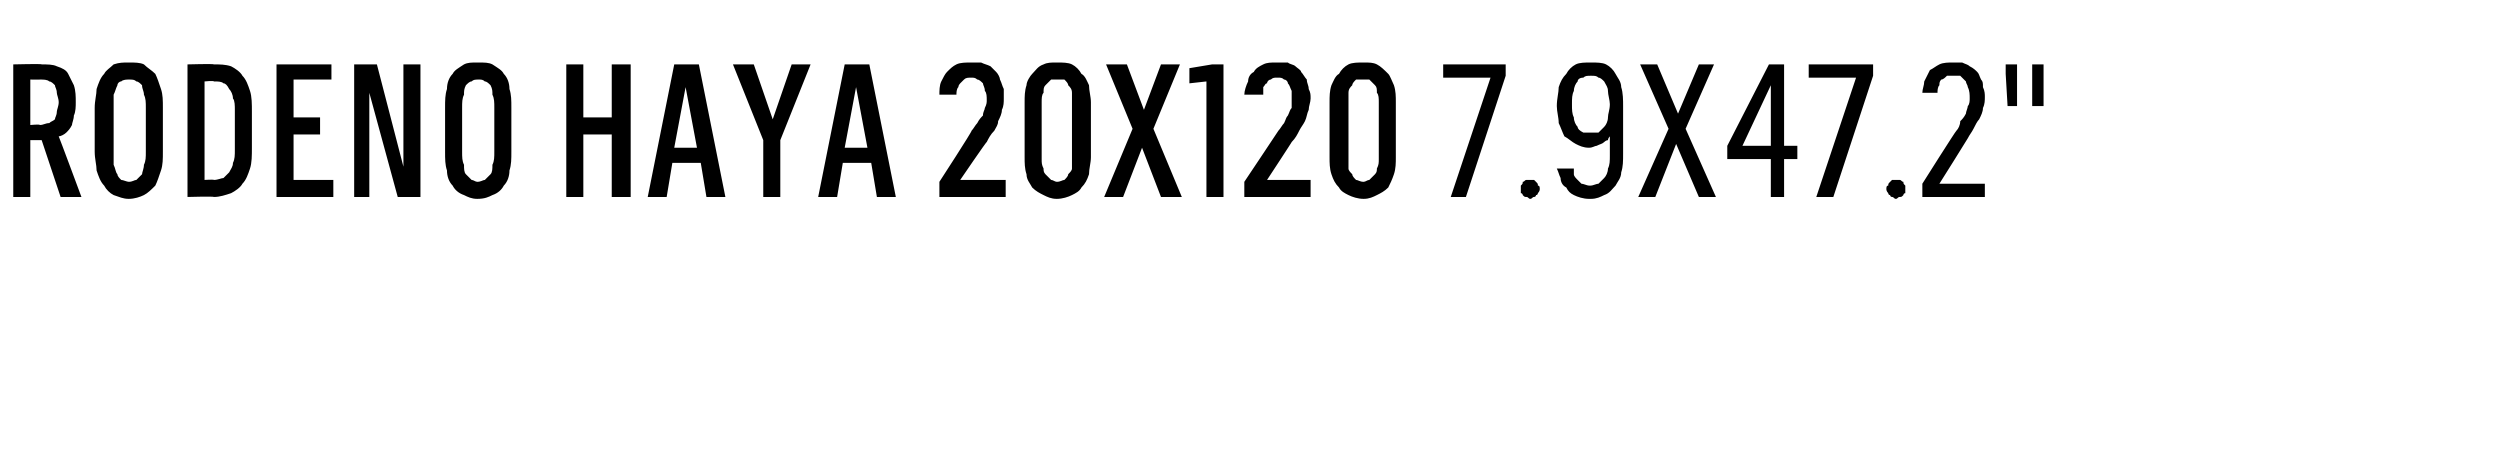 <?xml version="1.0" standalone="no"?>
<!DOCTYPE svg PUBLIC "-//W3C//DTD SVG 1.1//EN" "http://www.w3.org/Graphics/SVG/1.1/DTD/svg11.dtd">
<svg xmlns="http://www.w3.org/2000/svg" version="1.1" width="132px" height="23.7px" viewBox="0 -3 132 23.7" style="top:-3px">
  <desc>RODENO HAYA 20x120 7.9x47.2\“</desc>
  <defs/>
  <g id="Polygon449764">
    <path d="M 0.7 7.4 L 1.6 7.4 L 1.6 4.4 L 2.2 4.4 L 3.2 7.4 L 4.3 7.4 C 4.3 7.4 3.12 4.22 3.1 4.2 C 3.2 4.2 3.4 4.1 3.5 4 C 3.6 3.9 3.7 3.8 3.8 3.6 C 3.8 3.5 3.9 3.3 3.9 3.1 C 4 2.9 4 2.6 4 2.4 C 4 2.1 4 1.8 3.9 1.5 C 3.8 1.3 3.7 1.1 3.6 0.9 C 3.5 0.7 3.3 0.6 3 0.5 C 2.8 0.4 2.5 0.4 2.2 0.4 C 2.24 0.36 0.7 0.4 0.7 0.4 L 0.7 7.4 Z M 1.6 3.6 L 1.6 1.2 C 1.6 1.2 2.12 1.21 2.1 1.2 C 2.3 1.2 2.5 1.2 2.6 1.3 C 2.7 1.3 2.8 1.4 2.9 1.5 C 2.9 1.6 3 1.7 3 1.9 C 3 2 3.1 2.2 3.1 2.4 C 3.1 2.6 3 2.8 3 2.9 C 3 3.1 2.9 3.2 2.9 3.3 C 2.8 3.4 2.7 3.4 2.6 3.5 C 2.4 3.5 2.3 3.6 2.1 3.6 C 2.12 3.55 1.6 3.6 1.6 3.6 Z M 6.8 7.5 C 7.1 7.5 7.4 7.4 7.6 7.3 C 7.8 7.2 8 7 8.2 6.8 C 8.3 6.6 8.4 6.3 8.5 6 C 8.6 5.7 8.6 5.4 8.6 5 C 8.6 5 8.6 2.7 8.6 2.7 C 8.6 2.3 8.6 2 8.5 1.7 C 8.4 1.4 8.3 1.1 8.2 0.9 C 8 0.7 7.8 0.6 7.6 0.4 C 7.4 0.3 7.1 0.3 6.8 0.3 C 6.5 0.3 6.3 0.3 6 0.4 C 5.8 0.6 5.6 0.7 5.5 0.9 C 5.3 1.1 5.2 1.4 5.1 1.7 C 5.1 2 5 2.3 5 2.7 C 5 2.7 5 5 5 5 C 5 5.4 5.1 5.7 5.1 6 C 5.2 6.3 5.3 6.6 5.5 6.8 C 5.6 7 5.8 7.2 6 7.3 C 6.3 7.4 6.5 7.5 6.8 7.5 Z M 6.8 6.6 C 6.7 6.6 6.5 6.5 6.4 6.5 C 6.3 6.4 6.2 6.3 6.2 6.2 C 6.1 6.1 6.1 5.9 6 5.7 C 6 5.5 6 5.3 6 5 C 6 5 6 2.7 6 2.7 C 6 2.4 6 2.2 6 2 C 6.1 1.8 6.1 1.7 6.2 1.5 C 6.2 1.4 6.3 1.3 6.4 1.3 C 6.5 1.2 6.7 1.2 6.8 1.2 C 7 1.2 7.1 1.2 7.2 1.3 C 7.3 1.3 7.4 1.4 7.5 1.5 C 7.5 1.7 7.6 1.8 7.6 2 C 7.7 2.2 7.7 2.4 7.7 2.7 C 7.7 2.7 7.7 5 7.7 5 C 7.7 5.3 7.7 5.5 7.6 5.7 C 7.6 5.9 7.5 6.1 7.5 6.2 C 7.4 6.3 7.3 6.4 7.2 6.5 C 7.1 6.5 7 6.6 6.8 6.6 Z M 9.9 7.4 C 9.9 7.4 11.28 7.36 11.3 7.4 C 11.6 7.4 11.9 7.3 12.2 7.2 C 12.4 7.1 12.7 6.9 12.8 6.7 C 13 6.5 13.1 6.2 13.2 5.9 C 13.3 5.6 13.3 5.2 13.3 4.8 C 13.3 4.8 13.3 2.9 13.3 2.9 C 13.3 2.5 13.3 2.1 13.2 1.8 C 13.1 1.5 13 1.2 12.8 1 C 12.7 0.8 12.4 0.6 12.2 0.5 C 11.9 0.4 11.6 0.4 11.3 0.4 C 11.28 0.36 9.9 0.4 9.9 0.4 L 9.9 7.4 Z M 10.8 6.5 L 10.8 1.3 C 10.8 1.3 11.27 1.25 11.3 1.3 C 11.5 1.3 11.7 1.3 11.8 1.4 C 11.9 1.4 12 1.5 12.1 1.7 C 12.2 1.8 12.3 2 12.3 2.2 C 12.4 2.3 12.4 2.6 12.4 2.8 C 12.4 2.8 12.4 4.9 12.4 4.9 C 12.4 5.2 12.4 5.4 12.3 5.6 C 12.3 5.8 12.2 5.9 12.1 6.1 C 12 6.2 11.9 6.3 11.8 6.4 C 11.7 6.4 11.5 6.5 11.3 6.5 C 11.27 6.47 10.8 6.5 10.8 6.5 Z M 14.6 7.4 L 17.6 7.4 L 17.6 6.5 L 15.5 6.5 L 15.5 4.1 L 16.9 4.1 L 16.9 3.2 L 15.5 3.2 L 15.5 1.2 L 17.5 1.2 L 17.5 0.4 L 14.6 0.4 L 14.6 7.4 Z M 18.7 7.4 L 19.5 7.4 L 19.5 1.9 L 21 7.4 L 22.2 7.4 L 22.2 0.4 L 21.3 0.4 L 21.3 5.8 L 19.9 0.4 L 18.7 0.4 L 18.7 7.4 Z M 25.2 7.5 C 25.6 7.5 25.8 7.4 26 7.3 C 26.3 7.2 26.5 7 26.6 6.8 C 26.8 6.6 26.9 6.3 26.9 6 C 27 5.7 27 5.4 27 5 C 27 5 27 2.7 27 2.7 C 27 2.3 27 2 26.9 1.7 C 26.9 1.4 26.8 1.1 26.6 0.9 C 26.5 0.7 26.3 0.6 26 0.4 C 25.8 0.3 25.6 0.3 25.2 0.3 C 24.9 0.3 24.7 0.3 24.5 0.4 C 24.2 0.6 24 0.7 23.9 0.9 C 23.7 1.1 23.6 1.4 23.6 1.7 C 23.5 2 23.5 2.3 23.5 2.7 C 23.5 2.7 23.5 5 23.5 5 C 23.5 5.4 23.5 5.7 23.6 6 C 23.6 6.3 23.7 6.6 23.9 6.8 C 24 7 24.2 7.2 24.5 7.3 C 24.7 7.4 24.9 7.5 25.2 7.5 Z M 25.2 6.6 C 25.1 6.6 25 6.5 24.9 6.5 C 24.8 6.4 24.7 6.3 24.6 6.2 C 24.5 6.1 24.5 5.9 24.5 5.7 C 24.4 5.5 24.4 5.3 24.4 5 C 24.4 5 24.4 2.7 24.4 2.7 C 24.4 2.4 24.4 2.2 24.5 2 C 24.5 1.8 24.5 1.7 24.6 1.5 C 24.7 1.4 24.8 1.3 24.9 1.3 C 25 1.2 25.1 1.2 25.3 1.2 C 25.4 1.2 25.5 1.2 25.6 1.3 C 25.7 1.3 25.8 1.4 25.9 1.5 C 26 1.7 26 1.8 26 2 C 26.1 2.2 26.1 2.4 26.1 2.7 C 26.1 2.7 26.1 5 26.1 5 C 26.1 5.3 26.1 5.5 26 5.7 C 26 5.9 26 6.1 25.9 6.2 C 25.8 6.3 25.7 6.4 25.6 6.5 C 25.5 6.5 25.4 6.6 25.2 6.6 Z M 29.9 7.4 L 30.8 7.4 L 30.8 4.1 L 32.3 4.1 L 32.3 7.4 L 33.3 7.4 L 33.3 0.4 L 32.3 0.4 L 32.3 3.2 L 30.8 3.2 L 30.8 0.4 L 29.9 0.4 L 29.9 7.4 Z M 37 5.6 L 37.3 7.4 L 38.3 7.4 L 36.9 0.4 L 35.6 0.4 L 34.2 7.4 L 35.2 7.4 L 35.5 5.6 L 37 5.6 Z M 36.8 4.8 L 35.6 4.8 L 36.2 1.6 L 36.8 4.8 Z M 40.3 7.4 L 41.2 7.4 L 41.2 4.4 L 42.8 0.4 L 41.8 0.4 L 40.8 3.3 L 39.8 0.4 L 38.7 0.4 L 40.3 4.4 L 40.3 7.4 Z M 46 5.6 L 46.3 7.4 L 47.3 7.4 L 45.9 0.4 L 44.6 0.4 L 43.2 7.4 L 44.2 7.4 L 44.5 5.6 L 46 5.6 Z M 45.8 4.8 L 44.6 4.8 L 45.2 1.6 L 45.8 4.8 Z M 49.6 7.4 L 53.1 7.4 L 53.1 6.5 L 50.7 6.5 C 50.7 6.5 52.09 4.46 52.1 4.5 C 52.2 4.3 52.3 4.1 52.5 3.9 C 52.6 3.7 52.7 3.6 52.7 3.4 C 52.8 3.2 52.9 3 52.9 2.8 C 53 2.6 53 2.4 53 2.2 C 53 2 53 1.9 53 1.7 C 52.9 1.5 52.9 1.4 52.8 1.2 C 52.8 1.1 52.7 0.9 52.6 0.8 C 52.5 0.7 52.4 0.6 52.3 0.5 C 52.1 0.4 52 0.4 51.8 0.3 C 51.7 0.3 51.5 0.3 51.3 0.3 C 51.3 0.3 51.3 0.3 51.3 0.3 C 51 0.3 50.7 0.3 50.5 0.4 C 50.3 0.5 50.2 0.6 50 0.8 C 49.9 0.9 49.8 1.1 49.7 1.3 C 49.6 1.5 49.6 1.8 49.6 2 C 49.6 2 50.5 2 50.5 2 C 50.5 1.9 50.5 1.7 50.6 1.6 C 50.6 1.5 50.7 1.4 50.7 1.4 C 50.8 1.3 50.9 1.2 50.9 1.2 C 51 1.1 51.1 1.1 51.3 1.1 C 51.3 1.1 51.3 1.1 51.3 1.1 C 51.4 1.1 51.5 1.1 51.6 1.2 C 51.7 1.2 51.8 1.3 51.9 1.4 C 51.9 1.5 52 1.6 52 1.8 C 52.1 1.9 52.1 2.1 52.1 2.3 C 52.1 2.4 52.1 2.5 52 2.7 C 52 2.8 51.9 2.9 51.9 3.1 C 51.8 3.2 51.7 3.3 51.6 3.5 C 51.5 3.6 51.4 3.8 51.3 3.9 C 51.33 3.94 49.6 6.6 49.6 6.6 L 49.6 7.4 Z M 55.8 7.5 C 56.1 7.5 56.4 7.4 56.6 7.3 C 56.8 7.2 57 7.1 57.1 6.9 C 57.3 6.7 57.4 6.5 57.5 6.2 C 57.5 5.9 57.6 5.6 57.6 5.3 C 57.6 5.3 57.6 2.4 57.6 2.4 C 57.6 2.1 57.5 1.8 57.5 1.5 C 57.4 1.3 57.3 1 57.1 0.9 C 57 0.7 56.8 0.5 56.6 0.4 C 56.4 0.3 56.1 0.3 55.8 0.3 C 55.5 0.3 55.3 0.3 55.1 0.4 C 54.8 0.5 54.7 0.7 54.5 0.9 C 54.4 1 54.2 1.3 54.2 1.5 C 54.1 1.8 54.1 2.1 54.1 2.4 C 54.1 2.4 54.1 5.3 54.1 5.3 C 54.1 5.6 54.1 5.9 54.2 6.2 C 54.2 6.5 54.4 6.7 54.5 6.9 C 54.7 7.1 54.9 7.2 55.1 7.3 C 55.3 7.4 55.5 7.5 55.8 7.5 Z M 55.8 6.6 C 55.7 6.6 55.6 6.5 55.5 6.5 C 55.4 6.4 55.3 6.3 55.2 6.2 C 55.1 6.1 55.1 6 55.1 5.9 C 55 5.7 55 5.6 55 5.4 C 55 5.4 55 2.4 55 2.4 C 55 2.2 55 2 55.1 1.9 C 55.1 1.7 55.1 1.6 55.2 1.5 C 55.3 1.4 55.4 1.3 55.5 1.2 C 55.6 1.2 55.7 1.2 55.8 1.2 C 56 1.2 56.1 1.2 56.2 1.2 C 56.3 1.3 56.4 1.4 56.4 1.5 C 56.5 1.6 56.6 1.7 56.6 1.9 C 56.6 2 56.6 2.2 56.6 2.4 C 56.6 2.4 56.6 5.4 56.6 5.4 C 56.6 5.6 56.6 5.7 56.6 5.9 C 56.6 6 56.5 6.1 56.4 6.2 C 56.4 6.3 56.3 6.4 56.2 6.5 C 56.1 6.5 56 6.6 55.8 6.6 Z M 58.3 7.4 L 59.3 7.4 L 60.3 4.8 L 61.3 7.4 L 62.4 7.4 L 60.9 3.8 L 62.3 0.4 L 61.3 0.4 L 60.4 2.8 L 59.5 0.4 L 58.4 0.4 L 59.8 3.8 L 58.3 7.4 Z M 63.7 7.4 L 64.6 7.4 L 64.6 0.4 L 64 0.4 L 62.8 0.6 L 62.8 1.4 L 63.7 1.3 L 63.7 7.4 Z M 65.7 7.4 L 69.2 7.4 L 69.2 6.5 L 66.9 6.5 C 66.9 6.5 68.24 4.46 68.2 4.5 C 68.4 4.3 68.5 4.1 68.6 3.9 C 68.7 3.7 68.8 3.6 68.9 3.4 C 69 3.2 69 3 69.1 2.8 C 69.1 2.6 69.2 2.4 69.2 2.2 C 69.2 2 69.2 1.9 69.1 1.7 C 69.1 1.5 69 1.4 69 1.2 C 68.9 1.1 68.8 0.9 68.7 0.8 C 68.7 0.7 68.5 0.6 68.4 0.5 C 68.3 0.4 68.1 0.4 68 0.3 C 67.8 0.3 67.7 0.3 67.5 0.3 C 67.5 0.3 67.4 0.3 67.4 0.3 C 67.1 0.3 66.9 0.3 66.7 0.4 C 66.5 0.5 66.3 0.6 66.2 0.8 C 66 0.9 65.9 1.1 65.9 1.3 C 65.8 1.5 65.7 1.8 65.7 2 C 65.7 2 66.7 2 66.7 2 C 66.7 1.9 66.7 1.7 66.7 1.6 C 66.8 1.5 66.8 1.4 66.9 1.4 C 66.9 1.3 67 1.2 67.1 1.2 C 67.2 1.1 67.3 1.1 67.4 1.1 C 67.4 1.1 67.5 1.1 67.5 1.1 C 67.6 1.1 67.7 1.1 67.8 1.2 C 67.9 1.2 68 1.3 68 1.4 C 68.1 1.5 68.1 1.6 68.2 1.8 C 68.2 1.9 68.2 2.1 68.2 2.3 C 68.2 2.4 68.2 2.5 68.2 2.7 C 68.1 2.8 68.1 2.9 68 3.1 C 67.9 3.2 67.9 3.3 67.8 3.5 C 67.7 3.6 67.6 3.8 67.5 3.9 C 67.48 3.94 65.7 6.6 65.7 6.6 L 65.7 7.4 Z M 72 7.5 C 72.3 7.5 72.5 7.4 72.7 7.3 C 72.9 7.2 73.1 7.1 73.3 6.9 C 73.4 6.7 73.5 6.5 73.6 6.2 C 73.7 5.9 73.7 5.6 73.7 5.3 C 73.7 5.3 73.7 2.4 73.7 2.4 C 73.7 2.1 73.7 1.8 73.6 1.5 C 73.5 1.3 73.4 1 73.3 0.9 C 73.1 0.7 72.9 0.5 72.7 0.4 C 72.5 0.3 72.3 0.3 72 0.3 C 71.7 0.3 71.4 0.3 71.2 0.4 C 71 0.5 70.8 0.7 70.7 0.9 C 70.5 1 70.4 1.3 70.3 1.5 C 70.2 1.8 70.2 2.1 70.2 2.4 C 70.2 2.4 70.2 5.3 70.2 5.3 C 70.2 5.6 70.2 5.9 70.3 6.2 C 70.4 6.5 70.5 6.7 70.7 6.9 C 70.8 7.1 71 7.2 71.2 7.3 C 71.4 7.4 71.7 7.5 72 7.5 Z M 72 6.6 C 71.8 6.6 71.7 6.5 71.6 6.5 C 71.5 6.4 71.4 6.3 71.4 6.2 C 71.3 6.1 71.2 6 71.2 5.9 C 71.2 5.7 71.2 5.6 71.2 5.4 C 71.2 5.4 71.2 2.4 71.2 2.4 C 71.2 2.2 71.2 2 71.2 1.9 C 71.2 1.7 71.3 1.6 71.4 1.5 C 71.4 1.4 71.5 1.3 71.6 1.2 C 71.7 1.2 71.8 1.2 72 1.2 C 72.1 1.2 72.2 1.2 72.3 1.2 C 72.4 1.3 72.5 1.4 72.6 1.5 C 72.7 1.6 72.7 1.7 72.7 1.9 C 72.8 2 72.8 2.2 72.8 2.4 C 72.8 2.4 72.8 5.4 72.8 5.4 C 72.8 5.6 72.8 5.7 72.7 5.9 C 72.7 6 72.7 6.1 72.6 6.2 C 72.5 6.3 72.4 6.4 72.3 6.5 C 72.2 6.5 72.1 6.6 72 6.6 Z M 76.6 7.4 L 77.4 7.4 L 79.5 1 L 79.5 0.4 L 76.2 0.4 L 76.2 1.1 L 78.7 1.1 L 76.6 7.4 Z M 80.8 7.5 C 80.9 7.5 80.9 7.4 81 7.4 C 81 7.4 81.1 7.4 81.1 7.3 C 81.2 7.3 81.2 7.2 81.2 7.2 C 81.3 7.1 81.3 7 81.3 7 C 81.3 6.9 81.3 6.8 81.2 6.8 C 81.2 6.7 81.2 6.7 81.1 6.6 C 81.1 6.6 81 6.5 81 6.5 C 80.9 6.5 80.9 6.5 80.8 6.5 C 80.7 6.5 80.7 6.5 80.6 6.5 C 80.5 6.5 80.5 6.6 80.4 6.6 C 80.4 6.7 80.4 6.7 80.3 6.8 C 80.3 6.8 80.3 6.9 80.3 7 C 80.3 7 80.3 7.1 80.3 7.2 C 80.4 7.2 80.4 7.3 80.4 7.3 C 80.5 7.4 80.5 7.4 80.6 7.4 C 80.7 7.4 80.7 7.5 80.8 7.5 Z M 83.9 7.5 C 83.9 7.5 84 7.5 84 7.5 C 84.3 7.5 84.5 7.4 84.7 7.3 C 85 7.2 85.1 7 85.3 6.8 C 85.4 6.6 85.6 6.4 85.6 6.1 C 85.7 5.8 85.7 5.5 85.7 5.1 C 85.7 5.1 85.7 2.6 85.7 2.6 C 85.7 2.3 85.7 1.9 85.6 1.6 C 85.6 1.3 85.4 1.1 85.3 0.9 C 85.2 0.7 85 0.5 84.8 0.4 C 84.6 0.3 84.3 0.3 84 0.3 C 84 0.3 84 0.3 84 0.3 C 83.7 0.3 83.4 0.3 83.2 0.4 C 83 0.5 82.8 0.7 82.7 0.9 C 82.5 1.1 82.4 1.3 82.3 1.6 C 82.3 1.9 82.2 2.2 82.2 2.6 C 82.2 2.9 82.3 3.2 82.3 3.5 C 82.4 3.7 82.5 4 82.6 4.2 C 82.8 4.3 83 4.5 83.2 4.6 C 83.4 4.7 83.6 4.8 83.9 4.8 C 83.9 4.8 83.9 4.8 83.9 4.8 C 84.1 4.8 84.2 4.7 84.3 4.7 C 84.5 4.6 84.6 4.6 84.7 4.5 C 84.7 4.5 84.8 4.4 84.9 4.4 C 84.9 4.3 85 4.2 85 4.2 C 85 4.2 85 5.2 85 5.2 C 85 5.5 85 5.7 84.9 5.9 C 84.9 6.1 84.8 6.3 84.7 6.4 C 84.6 6.5 84.5 6.6 84.4 6.7 C 84.3 6.7 84.1 6.8 84 6.8 C 84 6.8 83.9 6.8 83.9 6.8 C 83.8 6.8 83.6 6.7 83.5 6.7 C 83.4 6.6 83.3 6.5 83.3 6.5 C 83.2 6.4 83.1 6.3 83.1 6.2 C 83.1 6.1 83.1 6 83.1 5.9 C 83.1 5.9 82.2 5.9 82.2 5.9 C 82.3 6.1 82.3 6.2 82.4 6.4 C 82.4 6.6 82.5 6.8 82.7 6.9 C 82.8 7.1 82.9 7.2 83.1 7.3 C 83.3 7.4 83.6 7.5 83.9 7.5 Z M 84 4 C 84 4 84 4 84 4 C 83.8 4 83.7 4 83.6 4 C 83.4 3.9 83.3 3.8 83.3 3.7 C 83.2 3.6 83.1 3.4 83.1 3.2 C 83 3 83 2.8 83 2.5 C 83 2.2 83 2 83.1 1.8 C 83.1 1.6 83.2 1.4 83.3 1.3 C 83.3 1.2 83.4 1.1 83.6 1.1 C 83.7 1 83.8 1 84 1 C 84 1 84 1 84 1 C 84.2 1 84.3 1 84.4 1.1 C 84.5 1.1 84.6 1.2 84.7 1.3 C 84.8 1.5 84.9 1.6 84.9 1.8 C 84.9 2 85 2.3 85 2.5 C 85 2.8 84.9 3 84.9 3.2 C 84.9 3.4 84.8 3.6 84.7 3.7 C 84.6 3.8 84.5 3.9 84.4 4 C 84.3 4 84.2 4 84 4 Z M 86.5 7.4 L 87.4 7.4 L 88.5 4.6 L 89.7 7.4 L 90.6 7.4 L 89 3.8 L 90.5 0.4 L 89.7 0.4 L 88.6 3 L 87.5 0.4 L 86.6 0.4 L 88.1 3.8 L 86.5 7.4 Z M 93.5 7.4 L 94.2 7.4 L 94.2 5.4 L 94.9 5.4 L 94.9 4.7 L 94.2 4.7 L 94.2 0.4 L 93.4 0.4 L 91.2 4.7 L 91.2 5.4 L 93.5 5.4 L 93.5 7.4 Z M 92 4.7 L 93.5 1.5 L 93.5 4.7 L 92 4.7 Z M 95.9 7.4 L 96.8 7.4 L 98.9 1 L 98.9 0.4 L 95.5 0.4 L 95.5 1.1 L 98 1.1 L 95.9 7.4 Z M 100.1 7.5 C 100.2 7.5 100.2 7.4 100.3 7.4 C 100.4 7.4 100.4 7.4 100.5 7.3 C 100.5 7.3 100.5 7.2 100.6 7.2 C 100.6 7.1 100.6 7 100.6 7 C 100.6 6.9 100.6 6.8 100.6 6.8 C 100.5 6.7 100.5 6.7 100.5 6.6 C 100.4 6.6 100.4 6.5 100.3 6.5 C 100.2 6.5 100.2 6.5 100.1 6.5 C 100 6.5 100 6.5 99.9 6.5 C 99.9 6.5 99.8 6.6 99.8 6.6 C 99.7 6.7 99.7 6.7 99.7 6.8 C 99.6 6.8 99.6 6.9 99.6 7 C 99.6 7 99.6 7.1 99.7 7.2 C 99.7 7.2 99.7 7.3 99.8 7.3 C 99.8 7.4 99.9 7.4 99.9 7.4 C 100 7.4 100 7.5 100.1 7.5 Z M 101.5 7.4 L 104.8 7.4 L 104.8 6.7 L 102.4 6.7 C 102.4 6.7 103.9 4.32 103.9 4.3 C 104 4.1 104.1 4 104.2 3.8 C 104.3 3.6 104.4 3.4 104.5 3.3 C 104.6 3.1 104.7 2.9 104.7 2.7 C 104.8 2.5 104.8 2.3 104.8 2.1 C 104.8 2 104.8 1.8 104.7 1.6 C 104.7 1.4 104.7 1.3 104.6 1.2 C 104.5 1 104.5 0.9 104.4 0.8 C 104.3 0.7 104.2 0.6 104 0.5 C 103.9 0.4 103.8 0.4 103.6 0.3 C 103.5 0.3 103.3 0.3 103.2 0.3 C 103.2 0.3 103.1 0.3 103.1 0.3 C 102.9 0.3 102.6 0.3 102.4 0.4 C 102.2 0.5 102.1 0.6 101.9 0.7 C 101.8 0.9 101.7 1.1 101.6 1.3 C 101.6 1.5 101.5 1.7 101.5 1.9 C 101.5 1.9 102.3 1.9 102.3 1.9 C 102.3 1.8 102.3 1.6 102.4 1.5 C 102.4 1.4 102.4 1.3 102.5 1.2 C 102.6 1.2 102.7 1.1 102.8 1 C 102.9 1 103 1 103.1 1 C 103.1 1 103.2 1 103.2 1 C 103.3 1 103.4 1 103.5 1 C 103.6 1.1 103.7 1.2 103.8 1.3 C 103.8 1.4 103.9 1.5 103.9 1.6 C 104 1.8 104 2 104 2.2 C 104 2.3 104 2.5 103.9 2.6 C 103.9 2.7 103.8 2.9 103.8 3 C 103.7 3.2 103.6 3.3 103.5 3.4 C 103.5 3.6 103.4 3.8 103.3 3.9 C 103.26 3.91 101.5 6.7 101.5 6.7 L 101.5 7.4 Z M 107.3 2.6 L 107.9 2.6 L 107.9 0.9 L 107.9 0.4 L 107.3 0.4 L 107.3 0.9 L 107.3 2.6 Z M 106 2.6 L 106.5 2.6 L 106.5 0.9 L 106.5 0.4 L 105.9 0.4 L 105.9 0.9 L 106 2.6 Z " stroke="none" fill="#000"/>
  </g>
</svg>